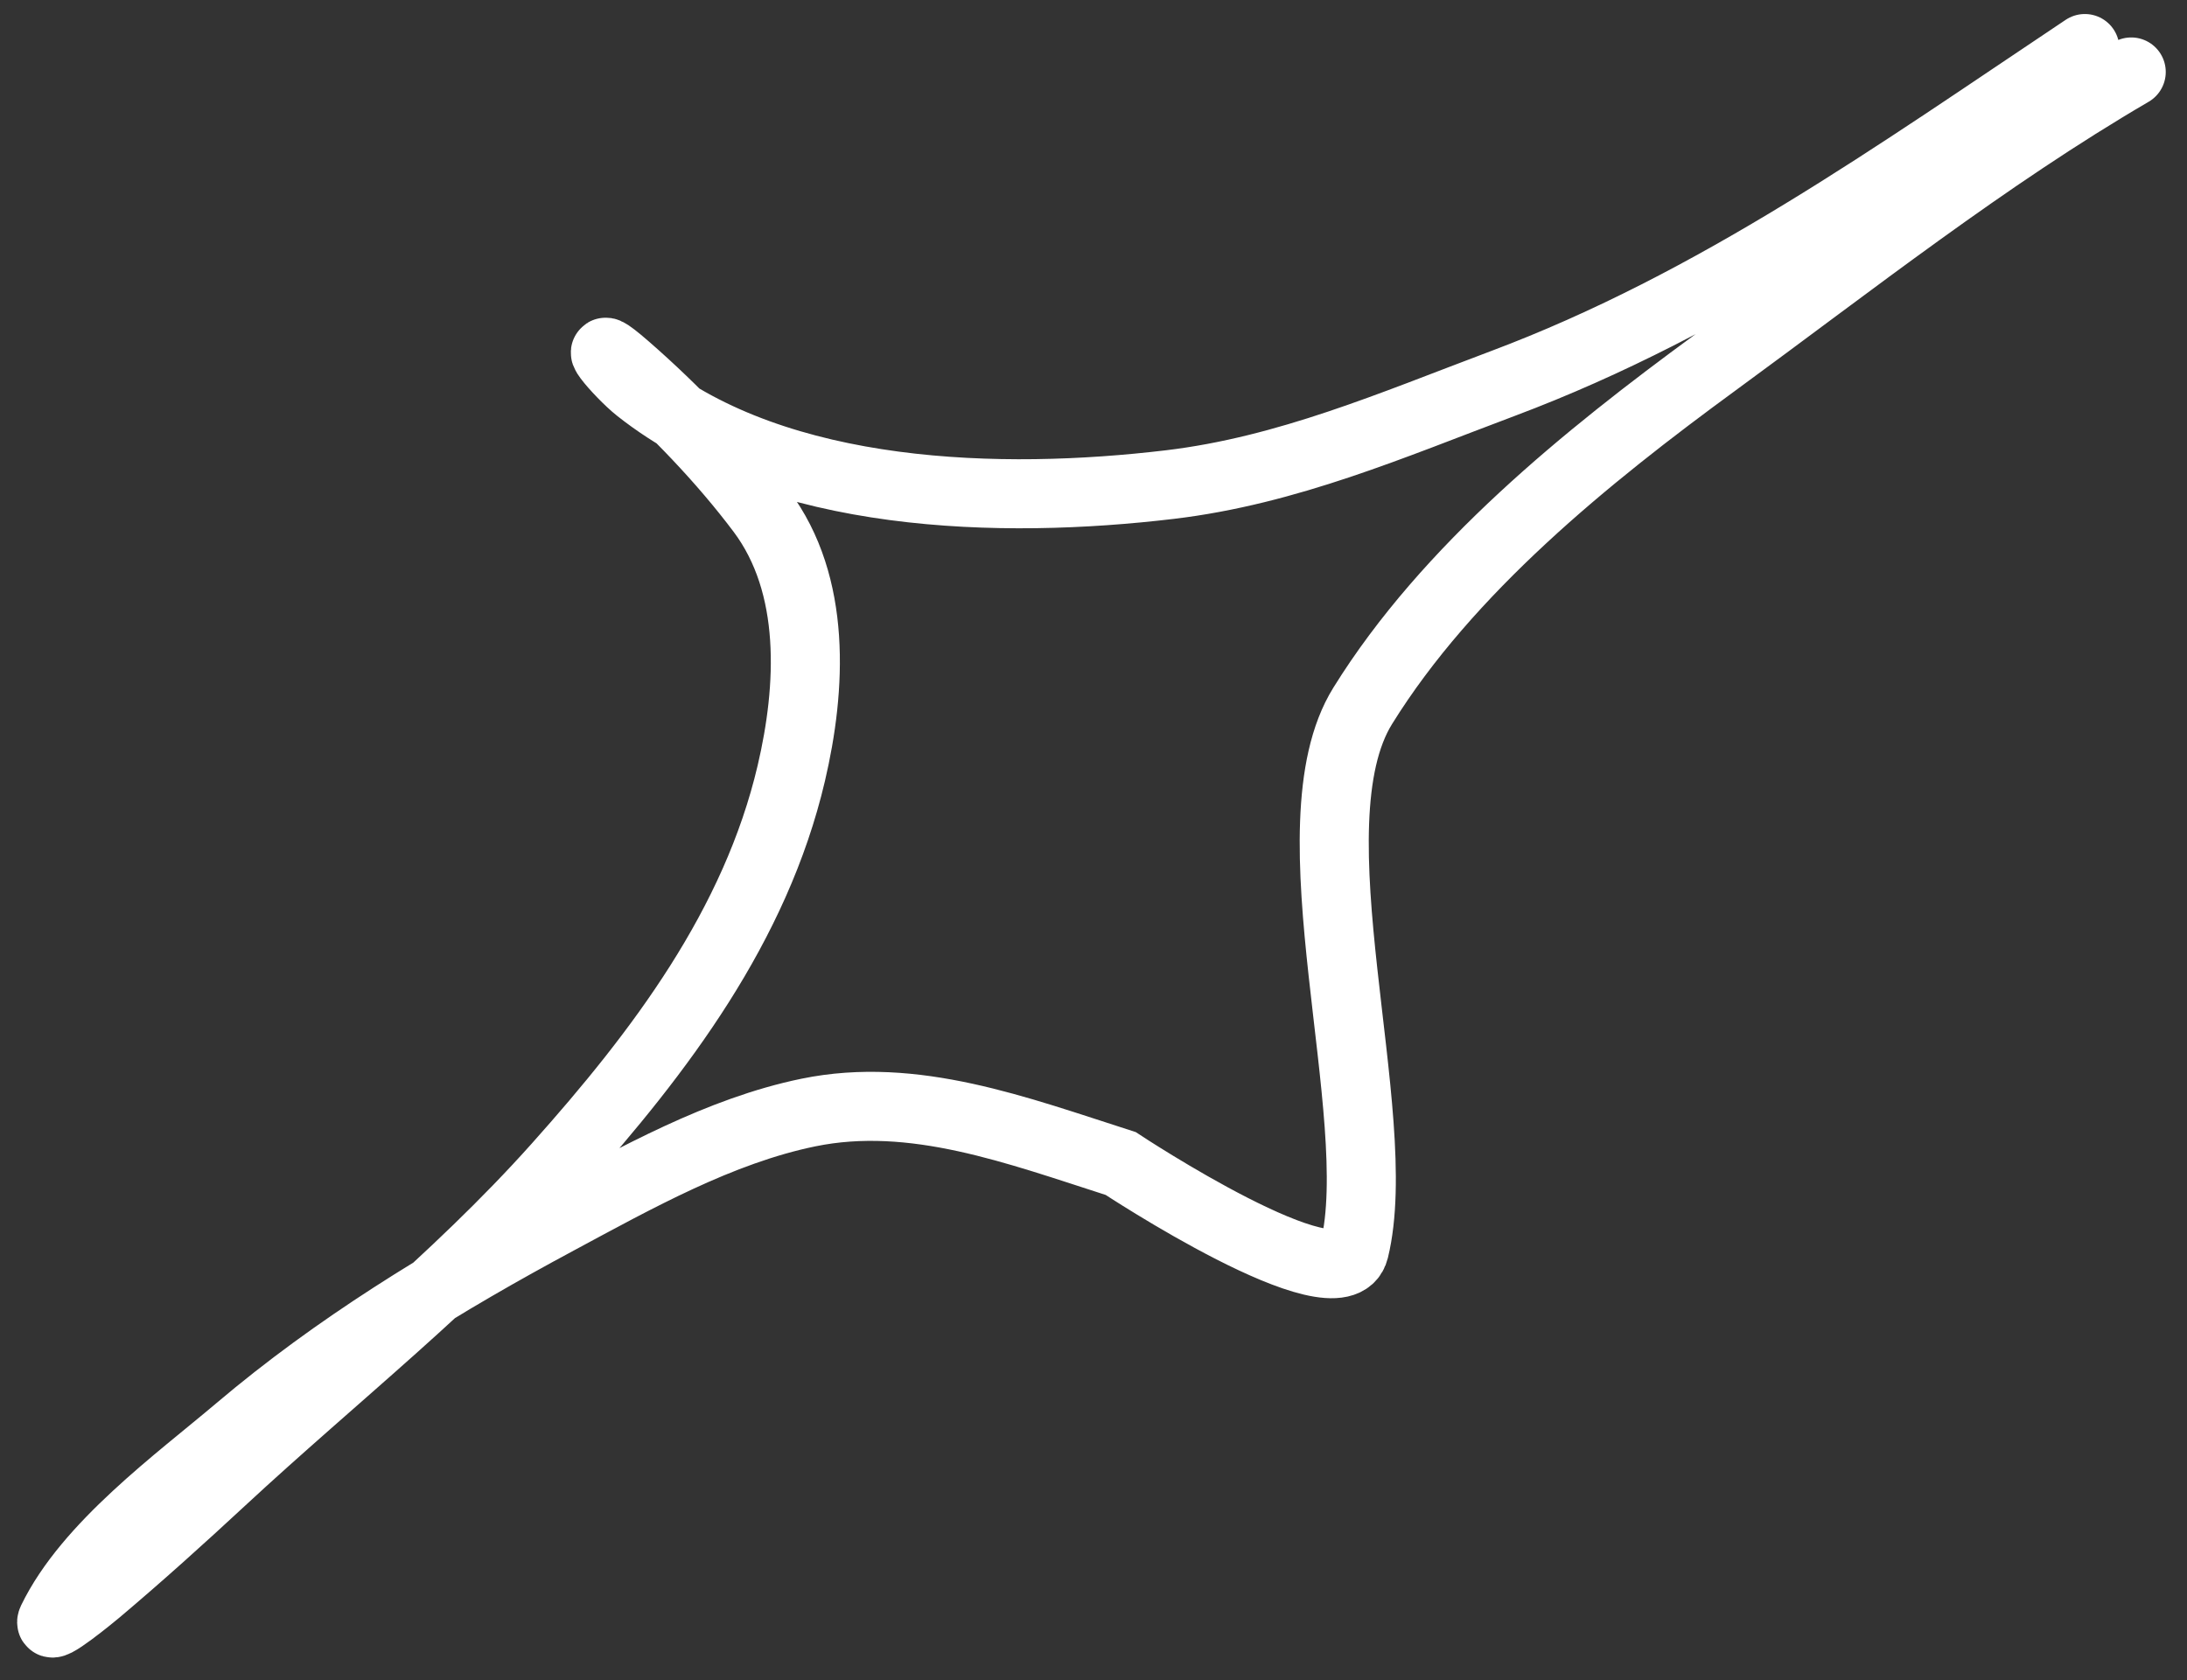 <?xml version="1.0" encoding="UTF-8"?> <svg xmlns="http://www.w3.org/2000/svg" width="95" height="73" viewBox="0 0 95 73" fill="none"><rect x="0" y="0" width="95" height="73" fill="#333333" stroke="none"/> <path d="M90.563 2.109C82.328 7.607 74.553 13.184 65.269 16.668C60.494 18.46 55.926 20.447 50.814 21.056C43.525 21.925 33.844 21.714 27.75 16.902C26.86 16.199 25.286 14.3 27.208 15.976C29.293 17.794 31.404 19.992 33.067 22.207C35.478 25.421 35.241 29.898 34.372 33.601C32.819 40.221 28.68 45.694 24.208 50.699C19.734 55.706 14.527 59.779 9.622 64.329C7.853 65.97 6.06 67.588 4.215 69.144C4.071 69.266 1.989 70.984 2.269 70.405C3.833 67.174 7.729 64.349 10.375 62.108C14.607 58.522 19.332 55.638 24.211 53.017C27.614 51.189 31.276 49.13 35.115 48.341C39.69 47.401 44.189 49.116 48.681 50.556C48.681 50.556 58.207 56.851 58.83 54.303C60.267 48.427 55.956 35.89 59.193 30.672C62.888 24.715 68.926 19.837 74.514 15.748C80.441 11.412 86.237 6.832 92.577 3.127" stroke="white" stroke-width="3" stroke-linecap="round"></path> </svg> 